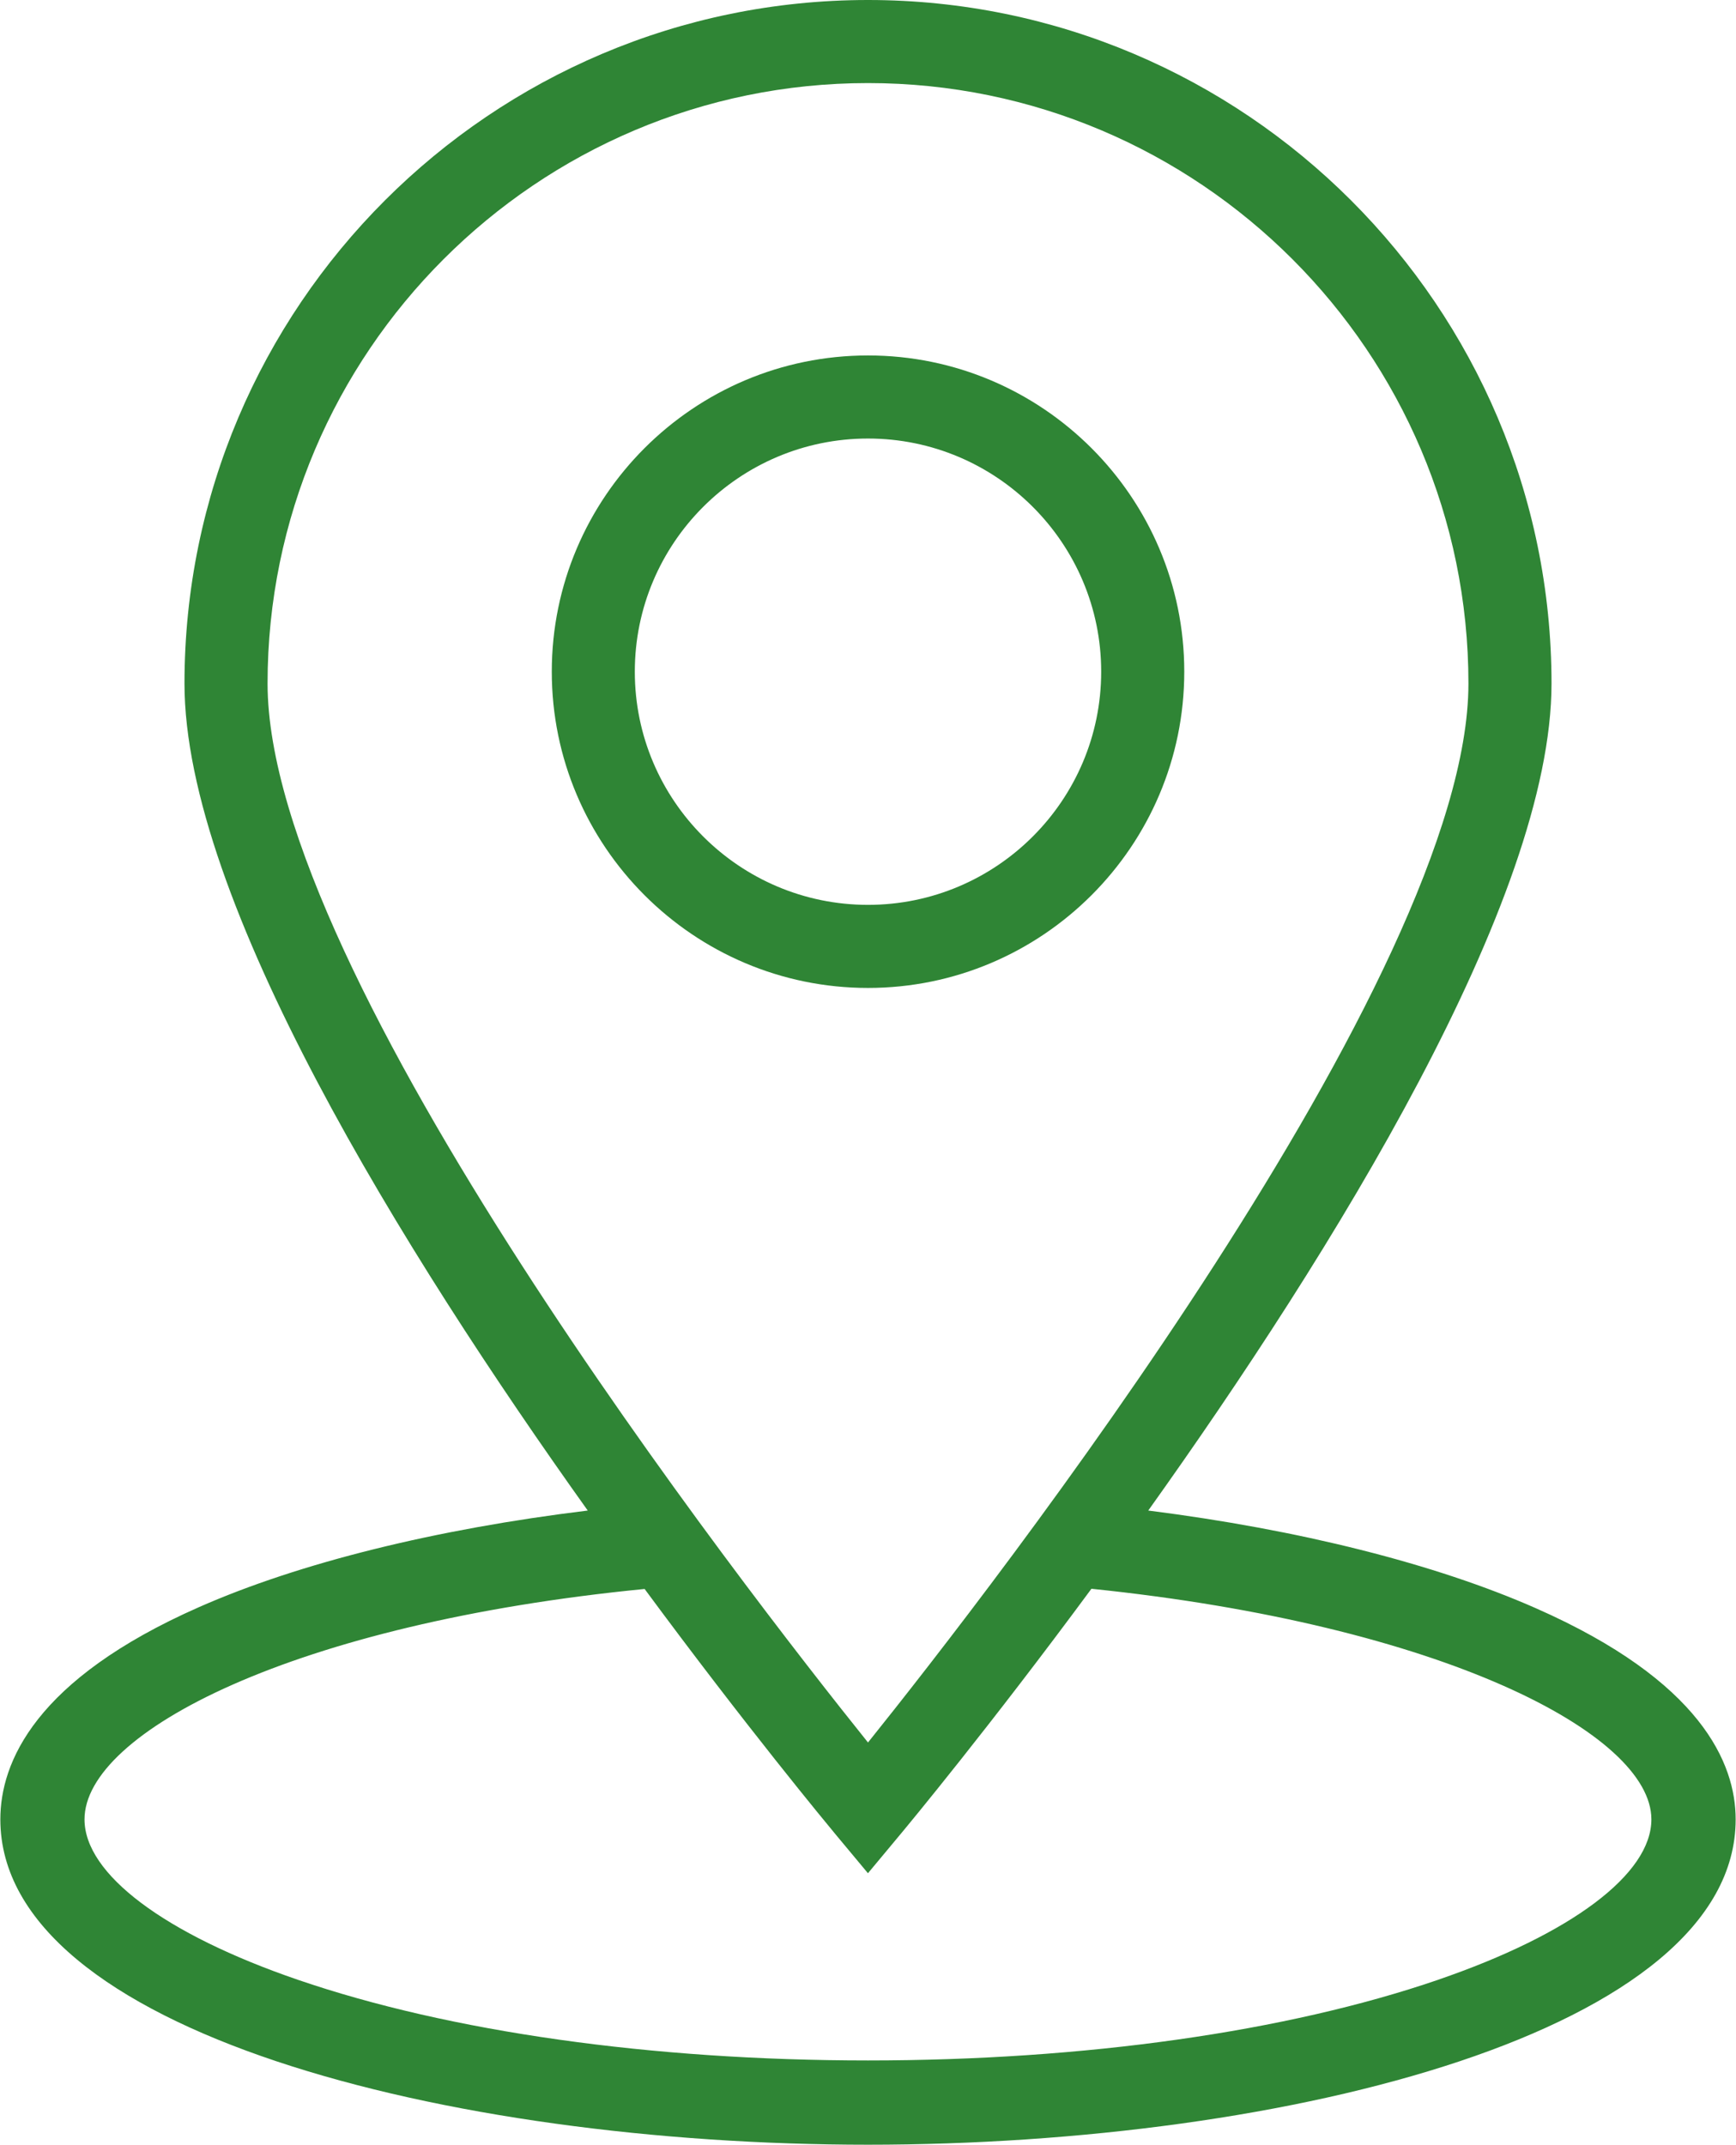 <?xml version="1.0" encoding="UTF-8"?><svg id="Ebene_1" xmlns="http://www.w3.org/2000/svg" width="12.36cm" height="15.27cm" viewBox="0 0 350.28 432.92"><defs><style>.cls-1{fill:#2F8535;stroke-width:0px;}</style></defs><path class="cls-1" d="M175.14,71.75c-35.2,0-63.83,28.64-63.83,63.83s28.64,63.84,63.83,63.84,63.84-28.64,63.84-63.84-28.64-63.83-63.84-63.83ZM222.21,135.58c0,25.95-21.11,47.07-47.07,47.07s-47.07-21.11-47.07-47.07,21.11-47.06,47.07-47.06,47.07,21.11,47.07,47.06Z"/><path class="cls-1" d="M309.98,324.64c-20.38-8.99-47.85-15.88-78.27-19.73,37.19-52.14,81.4-123.29,81.4-166.94C313.11,61.89,251.22,0,175.14,0S37.17,61.89,37.17,137.97c0,43.65,44.2,114.8,81.4,166.94-30.65,3.74-58.17,10.54-78.48,19.5C6.95,339.03,0,355.78,0,367.25c0,42.65,90.24,65.67,175.14,65.67s175.14-23.01,175.14-65.67c0-11.33-6.99-27.92-40.3-42.61ZM175.14,351.73c-25.05-31.22-121.2-154.89-121.2-213.76,0-66.83,54.37-121.2,121.2-121.2s121.2,54.37,121.2,121.2c0,58.87-96.15,182.54-121.2,213.76ZM290.22,399.63c-30.61,10.5-71.48,16.28-115.08,16.28s-84.47-5.78-115.08-16.28c-26.97-9.25-43.07-21.36-43.07-32.38,0-17.54,42.23-39.56,113.06-46.51,20.51,27.78,36.79,47.42,38.64,49.65l6.44,7.73,6.44-7.73c1.86-2.23,18.15-21.88,38.67-49.69,70.8,7.29,113.03,29.28,113.03,46.55,0,11.03-16.1,23.13-43.07,32.38Z"/></svg>
